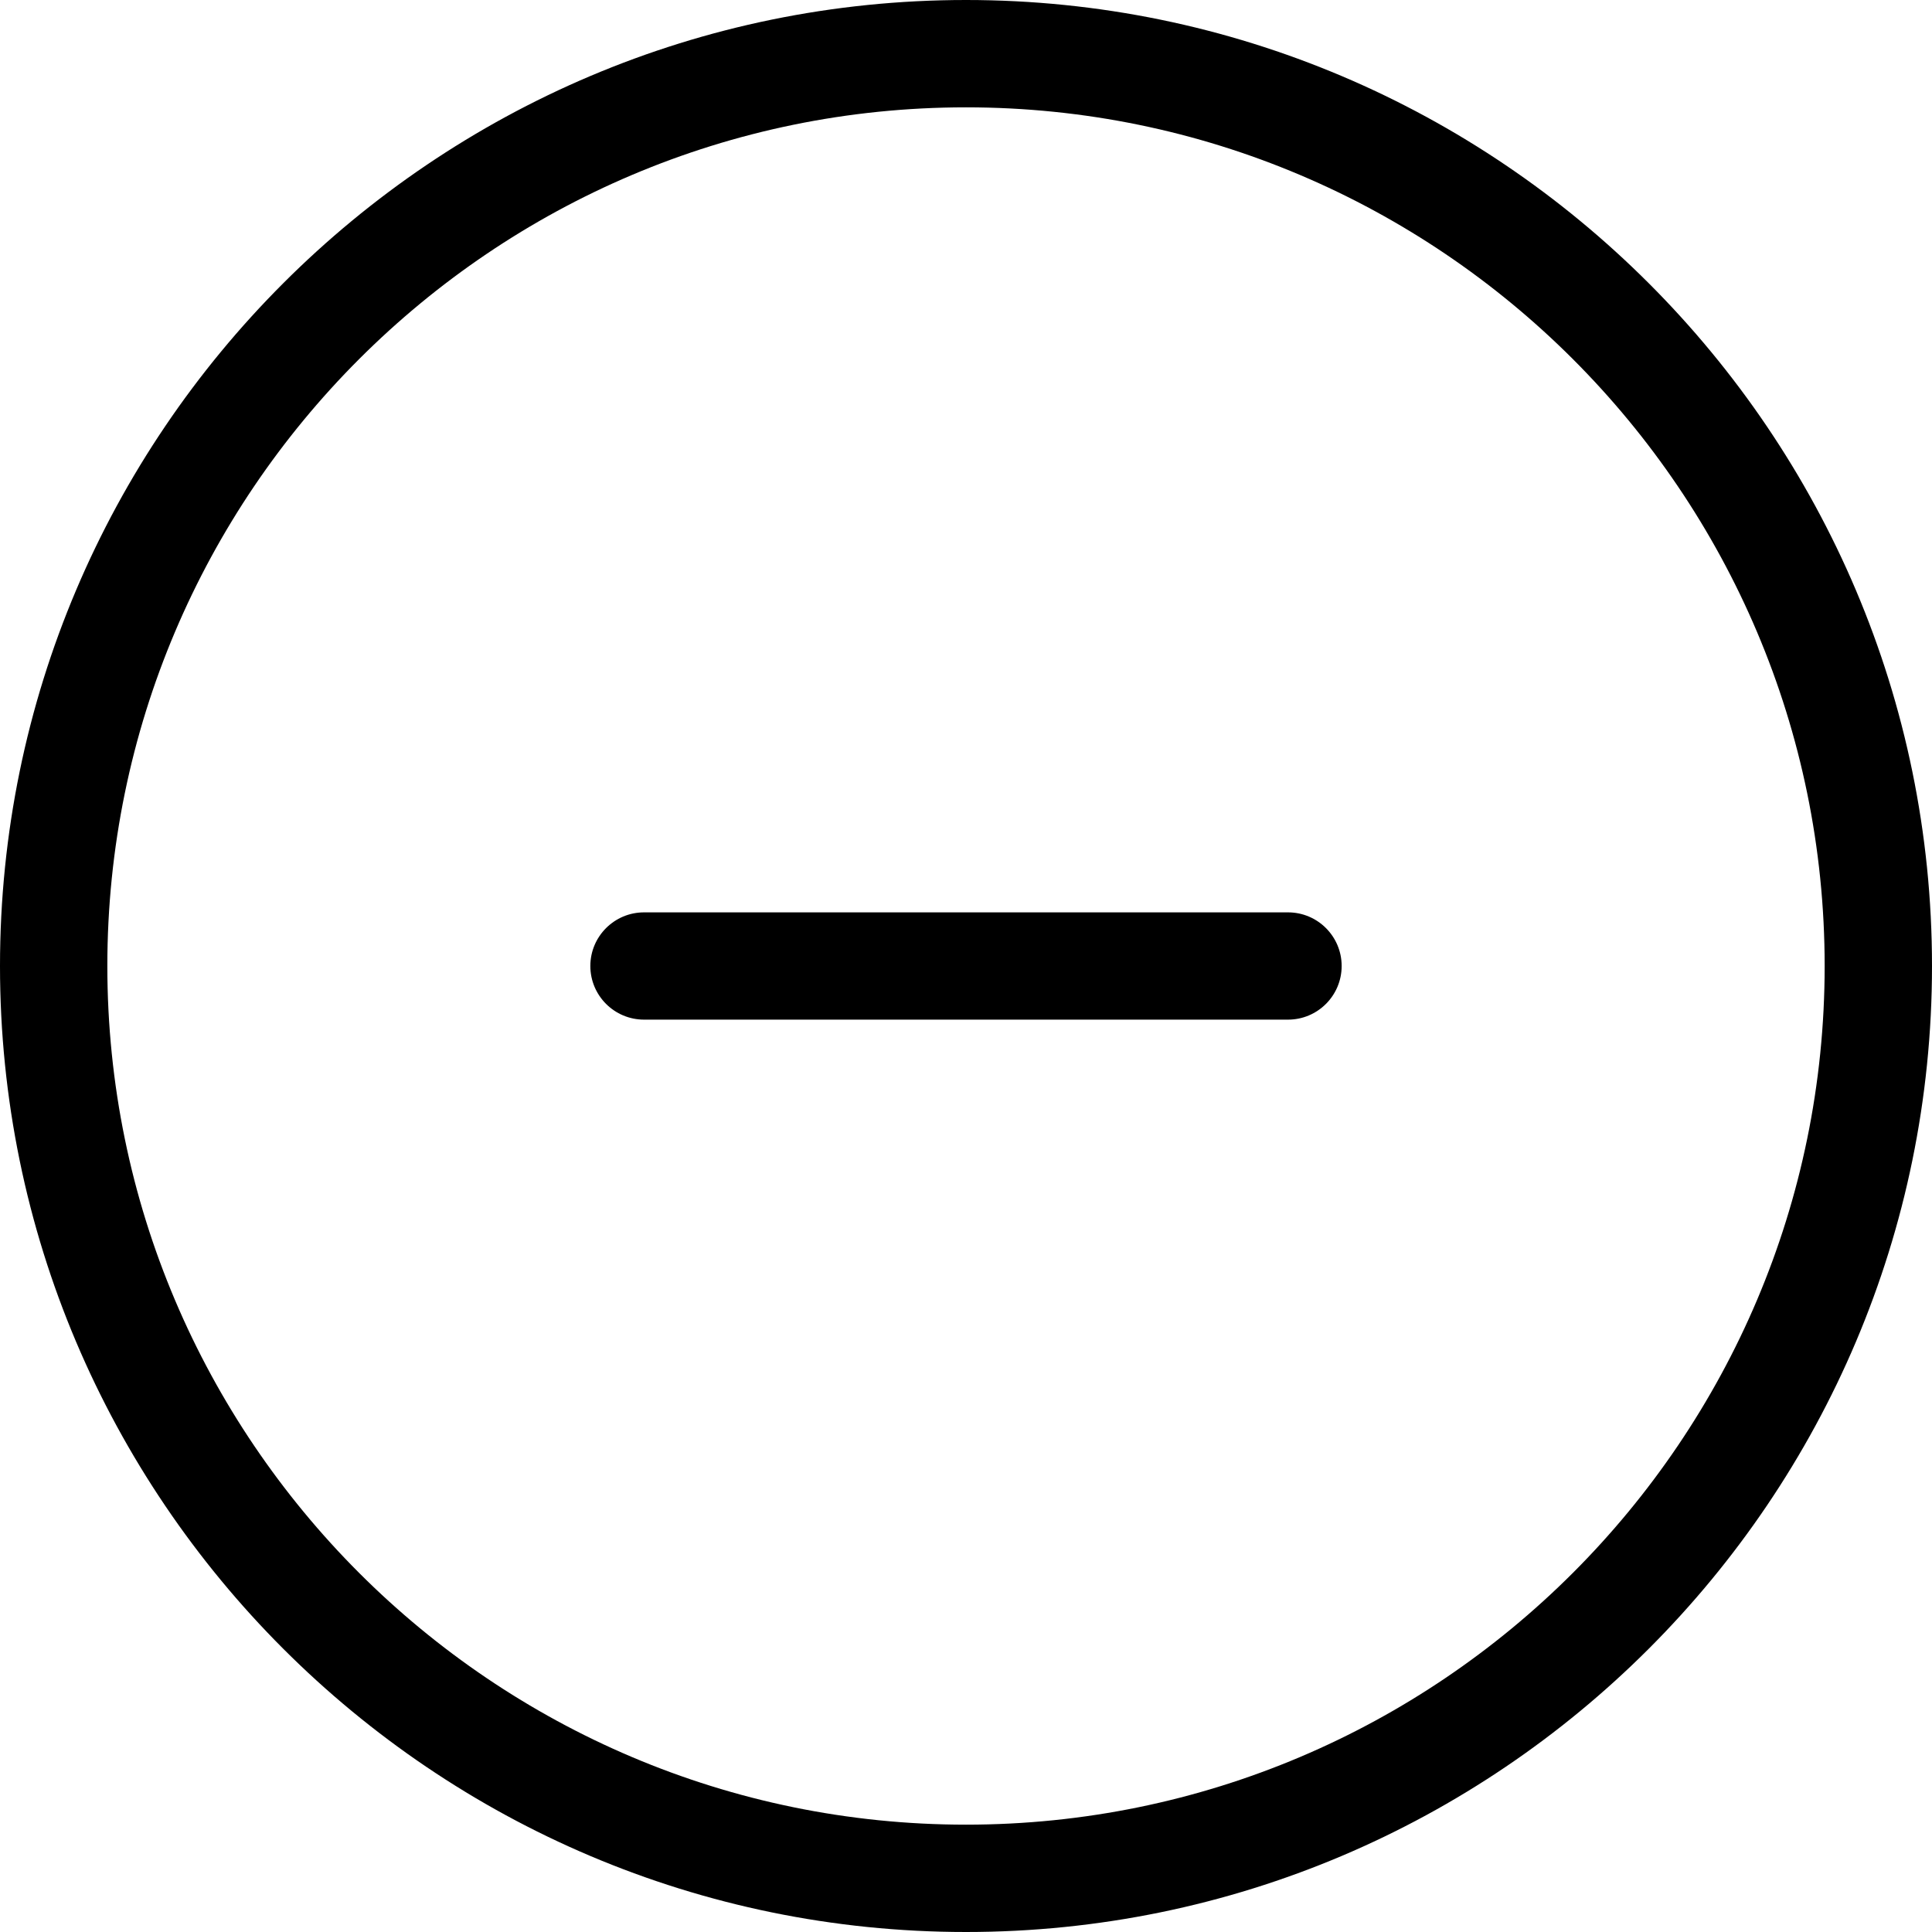 <?xml version="1.0" encoding="utf-8"?>
<!-- Generator: Adobe Illustrator 16.0.0, SVG Export Plug-In . SVG Version: 6.00 Build 0)  -->
<!DOCTYPE svg PUBLIC "-//W3C//DTD SVG 1.1//EN" "http://www.w3.org/Graphics/SVG/1.1/DTD/svg11.dtd">
<svg version="1.1" id="Calque_1" xmlns="http://www.w3.org/2000/svg" xmlns:xlink="http://www.w3.org/1999/xlink" x="0px" y="0px"
	 width="25px" height="25px" viewBox="37.5 5 25 25" enable-background="new 37.5 5 25 25" xml:space="preserve">
<path fill="#000000" d="M50,5c-6.893,0-12.5,5.607-12.5,12.5S43.107,30,50,30s12.5-5.607,12.5-12.5S56.893,5,50,5z M50,28.611
	c-6.127,0-11.111-4.984-11.111-11.111S43.873,6.389,50,6.389S61.111,11.373,61.111,17.5S56.127,28.611,50,28.611z"/>
<path fill="#000000" d="M54.167,16.806h-8.333c-0.384,0-0.695,0.311-0.695,0.694s0.311,0.694,0.695,0.694h8.333
	c0.383,0,0.694-0.311,0.694-0.694S54.55,16.806,54.167,16.806z"/>
</svg>
